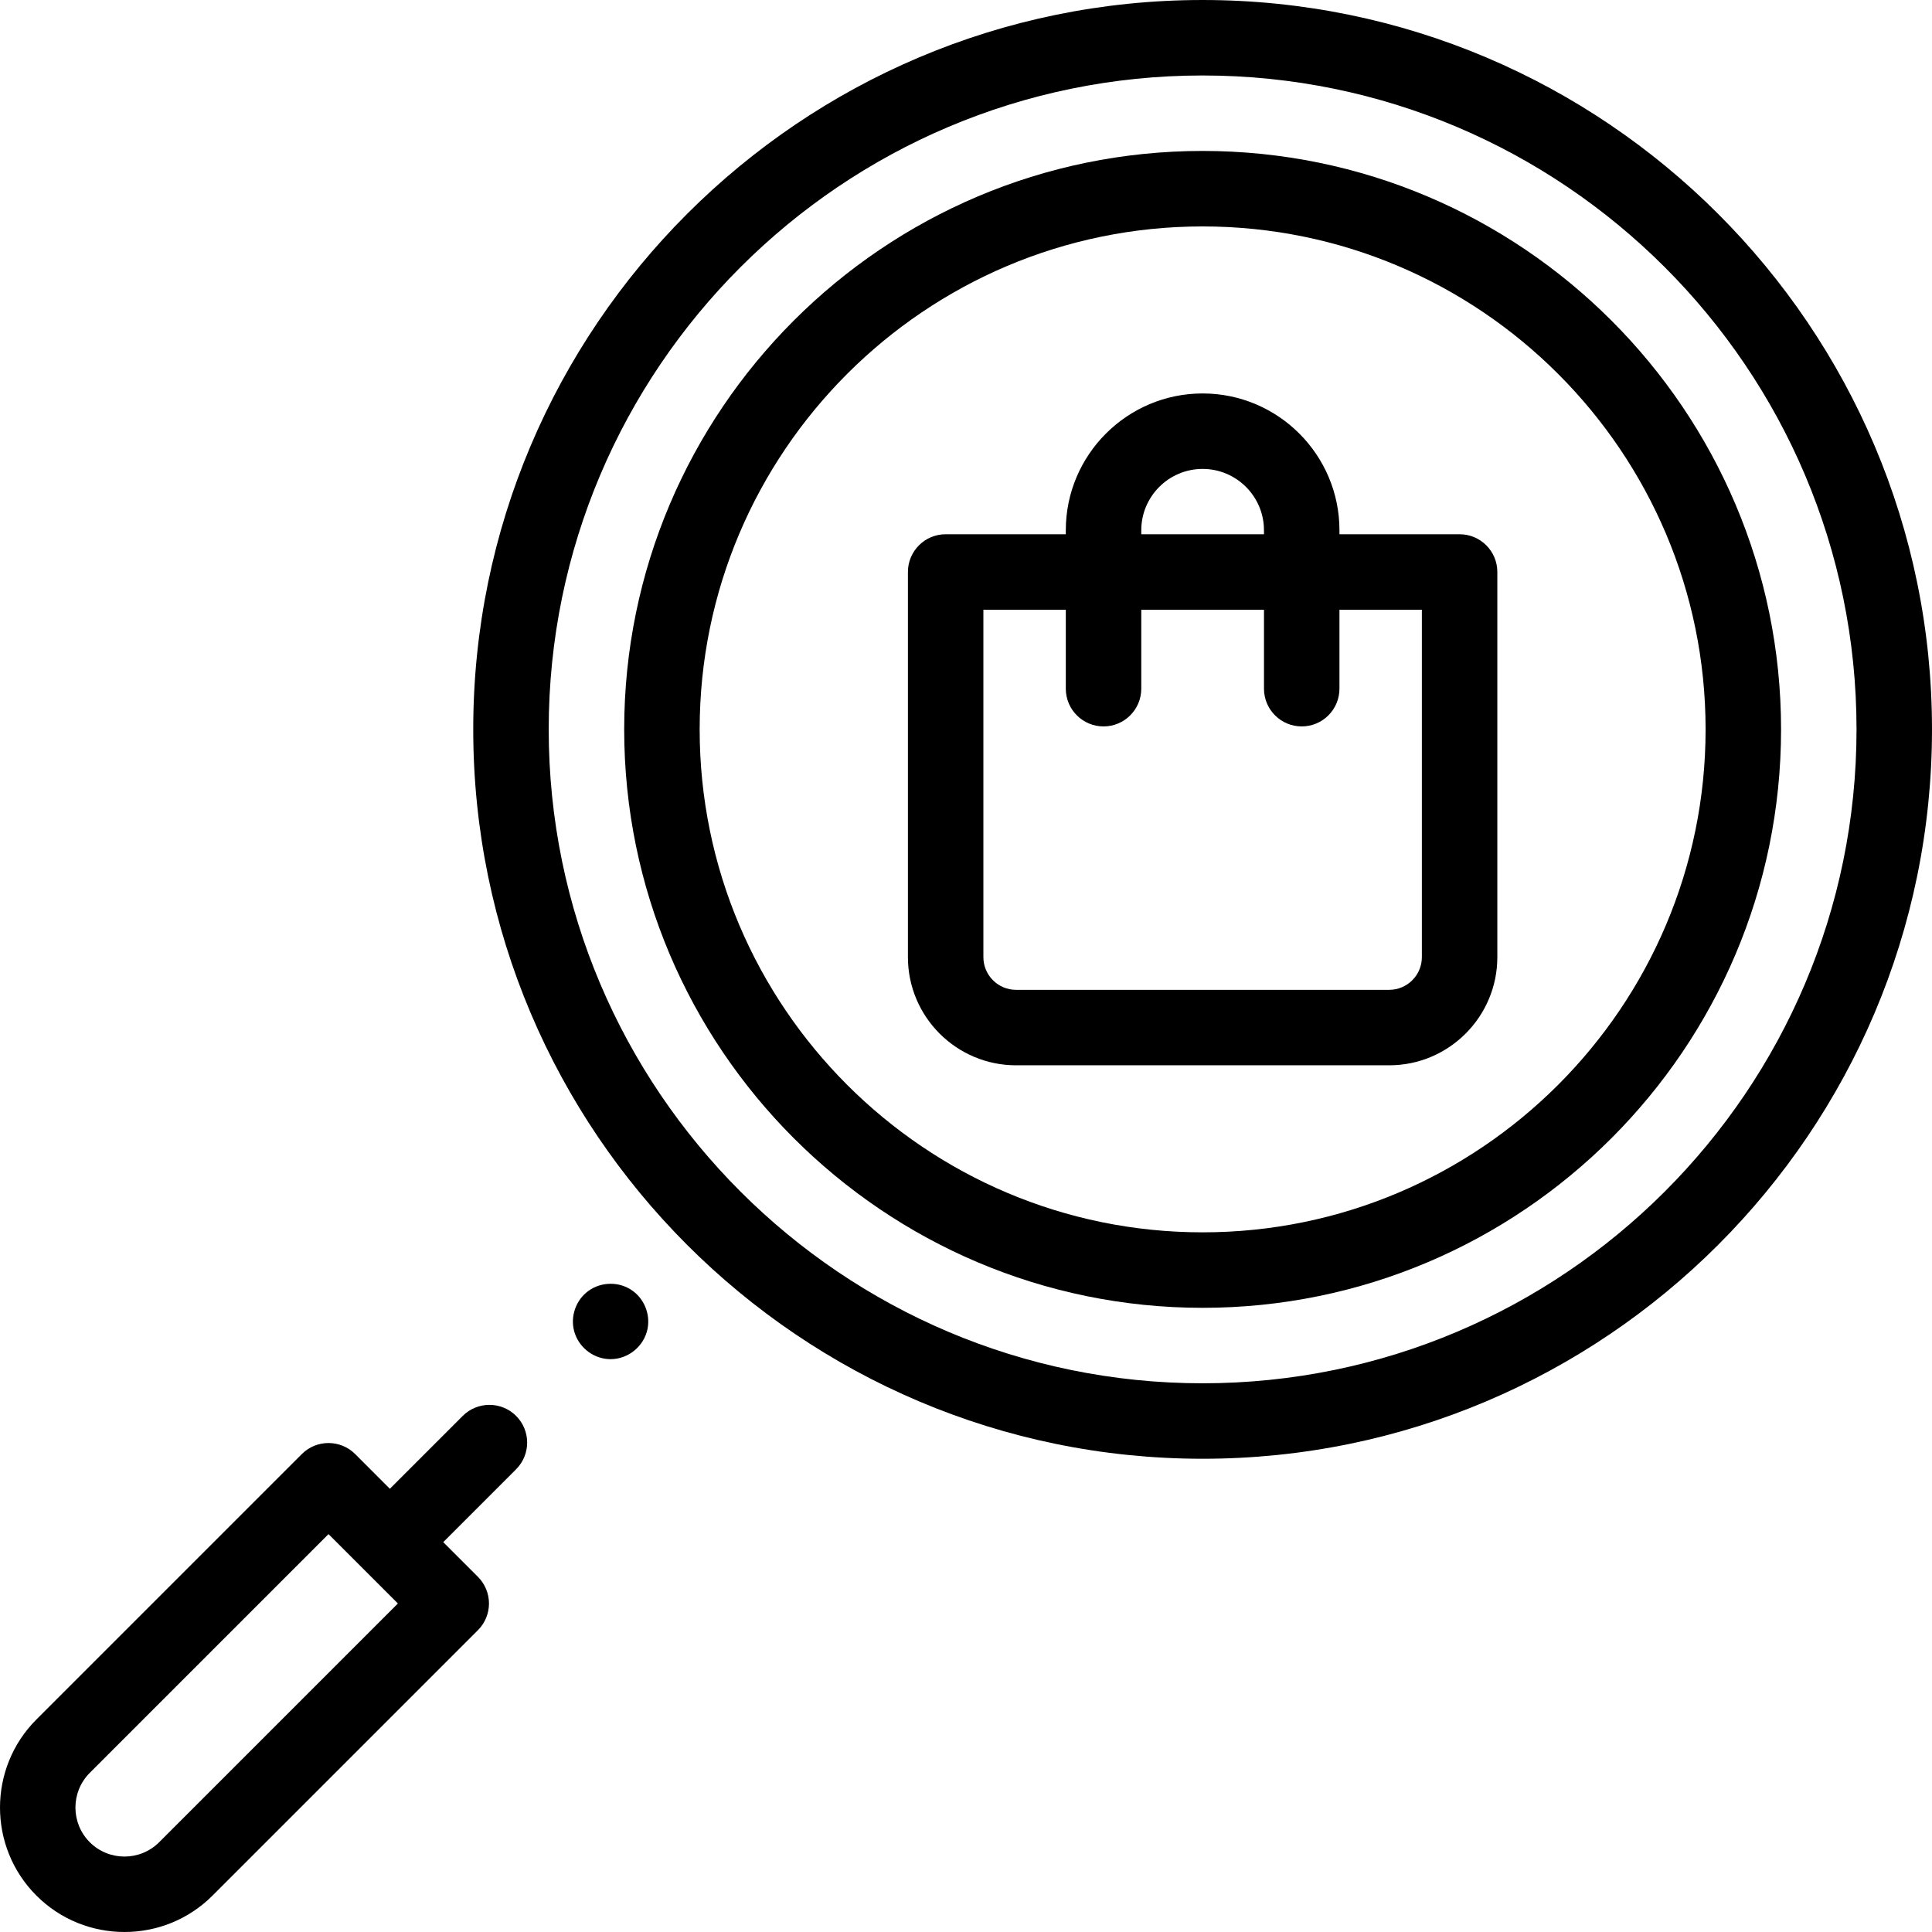 <svg height="512pt" viewBox="0 0 512.001 512" width="512pt" xmlns="http://www.w3.org/2000/svg"><path d="m161.809 360.191c-4.191 0-7.98-2.711-9.406-6.637-1.402-3.863-.188-8.328 2.938-10.984 3.281-2.789 8.09-3.129 11.746-.875 3.504 2.16 5.32 6.422 4.523 10.445-.914 4.617-5.094 8.051-9.801 8.051zm0 0"/><path d="m136.773 375.23c-3.906-3.902-10.238-3.902-14.145 0l-19.309 19.309-9.191-9.195c-3.906-3.902-10.238-3.902-14.145 0l-70.336 70.336c-12.863 12.867-12.863 33.805.004 46.672 6.43 6.434 14.883 9.648 23.332 9.648 8.453 0 16.902-3.215 23.336-9.648l70.336-70.336c1.875-1.875 2.93-4.418 2.93-7.07 0-2.652-1.055-5.195-2.93-7.074l-9.191-9.191 19.309-19.309c3.906-3.906 3.906-10.238 0-14.141zm-94.594 112.977c-5.07 5.066-13.316 5.07-18.387 0-5.07-5.066-5.07-13.316 0-18.383l63.266-63.266 18.387 18.383zm0 0"/><path d="m386.809 141.582h-31.84v-1.055c0-19.992-16.27-36.258-36.262-36.258-19.992 0-36.258 16.266-36.258 36.258v1.055h-31.84c-5.523 0-10 4.477-10 10v102.078c0 15.801 12.855 28.656 28.656 28.656h98.883c15.805 0 28.66-12.855 28.66-28.656v-102.078c0-5.523-4.477-10-10-10zm-84.359-1.055c0-8.965 7.293-16.258 16.258-16.258 8.965 0 16.258 7.293 16.258 16.258v1.055h-32.516zm74.359 113.133c0 4.773-3.887 8.656-8.66 8.656h-98.883c-4.773 0-8.656-3.883-8.656-8.656v-92.078h21.84v20.926c0 5.523 4.477 10 10 10 5.523 0 10-4.477 10-10v-20.926h32.52v20.926c0 5.523 4.477 10 10 10s10-4.477 10-10v-20.926h21.84zm0 0"/><path d="m318.707 346.586c-84.523 0-153.289-68.766-153.289-153.293 0-84.523 68.766-153.293 153.289-153.293 84.527 0 153.293 68.77 153.293 153.293 0 84.527-68.766 153.293-153.293 153.293zm0-286.582c-73.496 0-133.289 59.793-133.289 133.289 0 73.496 59.793 133.289 133.289 133.289 73.5 0 133.293-59.793 133.293-133.289 0-73.496-59.797-133.289-133.293-133.289zm0 0"/><path d="m318.707 386.586c-106.582 0-193.293-86.711-193.293-193.293s86.711-193.293 193.293-193.293 193.293 86.711 193.293 193.293-86.711 193.293-193.293 193.293zm0-366.586c-95.551 0-173.293 77.738-173.293 173.293 0 95.555 77.742 173.293 173.293 173.293 95.555 0 173.293-77.738 173.293-173.293 0-95.555-77.738-173.293-173.293-173.293zm0 0"/></svg>
